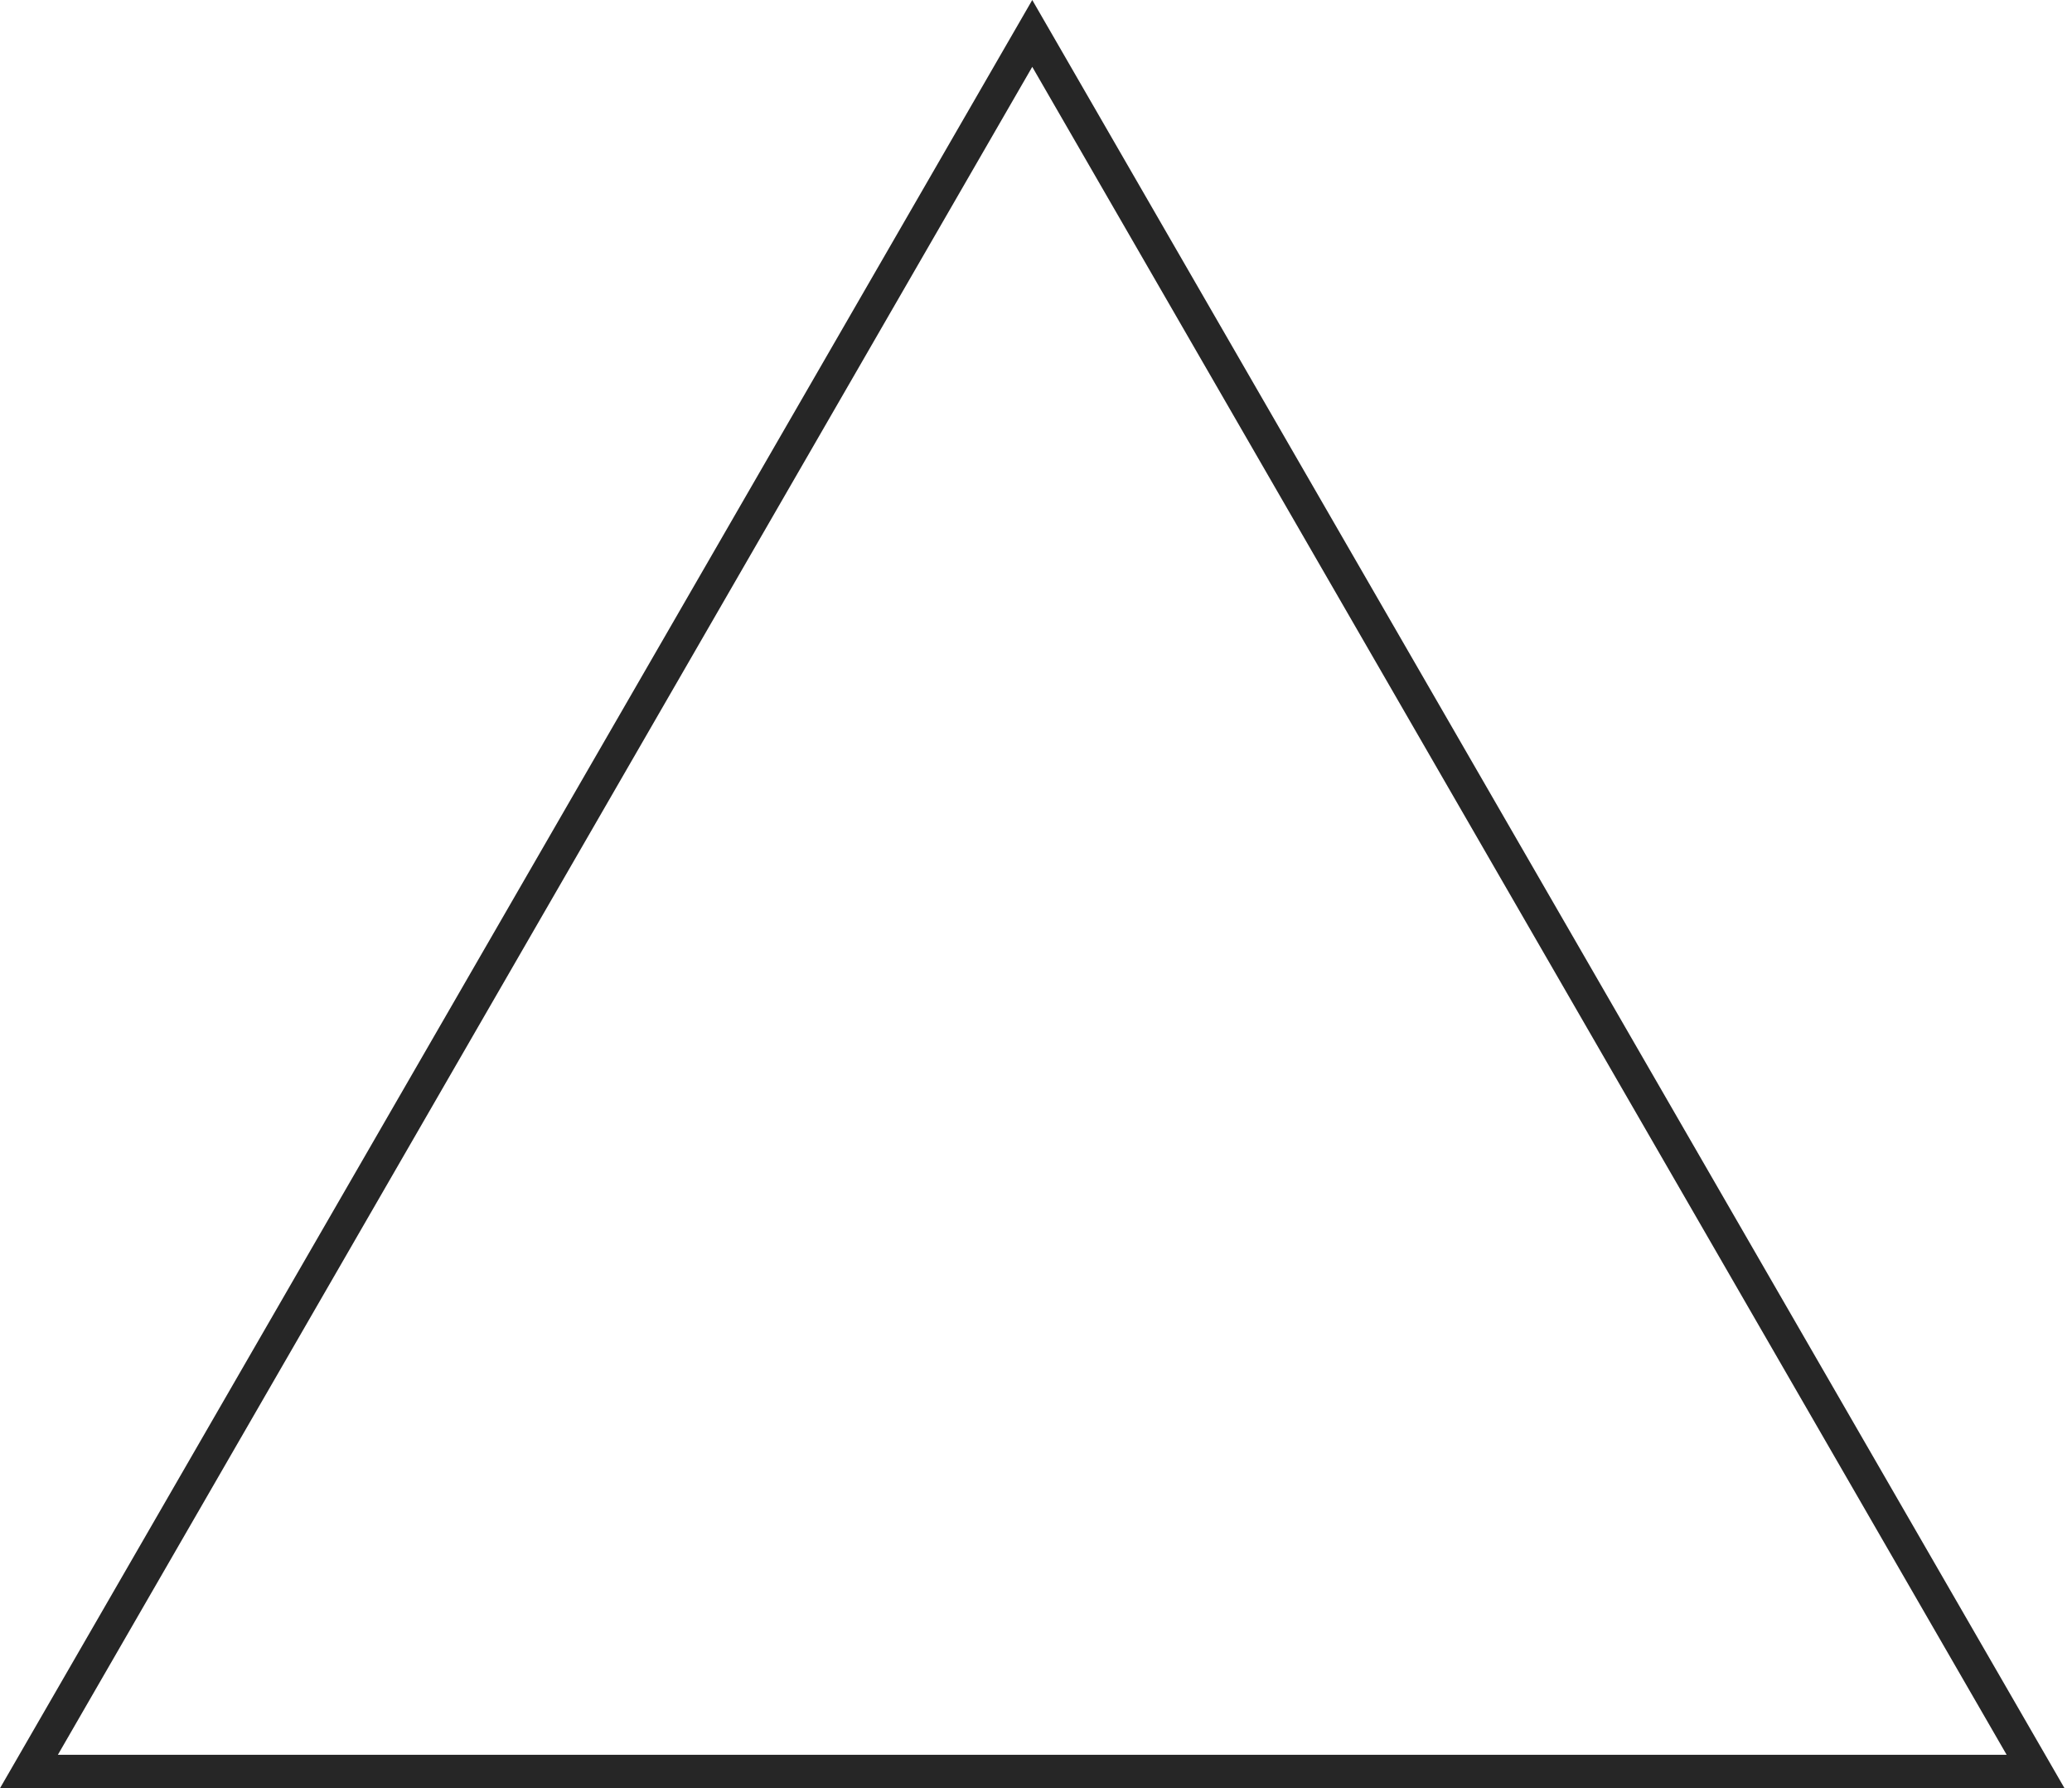<?xml version="1.0" encoding="UTF-8"?>
<svg width="248px" height="214px" viewBox="0 0 248 214" version="1.1" xmlns="http://www.w3.org/2000/svg" xmlns:xlink="http://www.w3.org/1999/xlink">
    <!-- Generator: Sketch 54.1 (76490) - https://sketchapp.com -->
    <title>black-triangle copy</title>
    <desc>Created with Sketch.</desc>
    <g id="FTC-Communication-SA---Optim-site---Design" stroke="none" stroke-width="1" fill="none" fill-rule="evenodd">
        <g id="FTC-Communication-SA---Optim-site---Design---3---Compétences---v2.0" transform="translate(-1361, -107)" fill="#262626" fill-rule="nonzero">
            <path d="M1484.552,107 L1361,321 L1608.105,321 L1484.552,107 Z M1484.552,115 L1601.177,317 L1367.928,317 L1484.552,115 Z" id="black-triangle-copy"></path>
        </g>
    </g>
</svg>